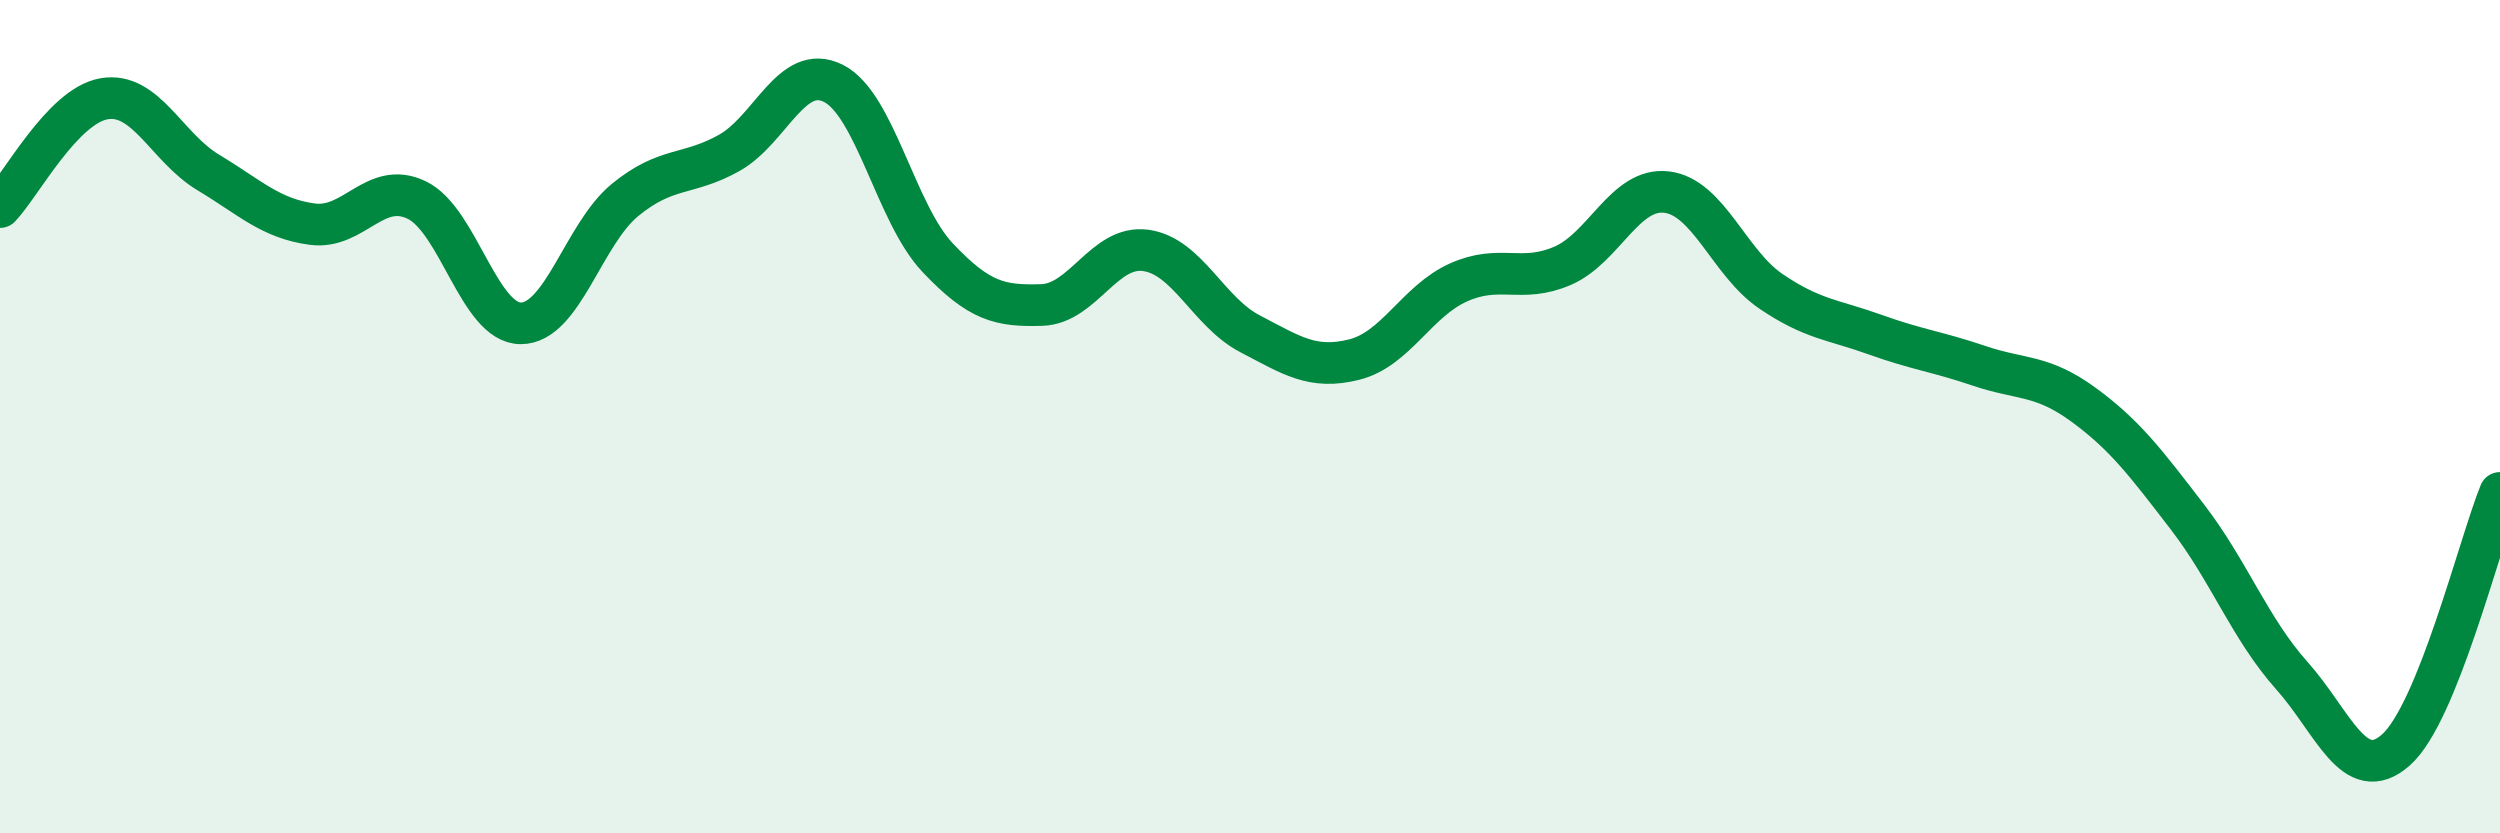 
    <svg width="60" height="20" viewBox="0 0 60 20" xmlns="http://www.w3.org/2000/svg">
      <path
        d="M 0,4.97 C 0.5,4.45 1.5,2.54 2.5,2.37 C 3.5,2.2 4,3.54 5,4.14 C 6,4.74 6.5,5.25 7.5,5.38 C 8.5,5.51 9,4.32 10,4.8 C 11,5.28 11.5,7.76 12.5,7.76 C 13.5,7.76 14,5.62 15,4.8 C 16,3.98 16.5,4.23 17.5,3.67 C 18.5,3.11 19,1.5 20,2 C 21,2.5 21.5,5.12 22.5,6.18 C 23.5,7.24 24,7.35 25,7.32 C 26,7.29 26.5,5.87 27.5,6.01 C 28.5,6.15 29,7.49 30,8.01 C 31,8.53 31.5,8.88 32.5,8.63 C 33.5,8.38 34,7.23 35,6.78 C 36,6.33 36.5,6.81 37.5,6.38 C 38.5,5.95 39,4.49 40,4.61 C 41,4.73 41.5,6.31 42.5,6.99 C 43.5,7.67 44,7.67 45,8.03 C 46,8.39 46.5,8.44 47.5,8.78 C 48.5,9.12 49,8.98 50,9.71 C 51,10.44 51.5,11.11 52.5,12.41 C 53.5,13.71 54,15.09 55,16.21 C 56,17.33 56.5,18.88 57.5,18 C 58.5,17.12 59.5,13.06 60,11.83L60 20L0 20Z"
        fill="#008740"
        opacity="0.1"
        stroke-linecap="round"
        stroke-linejoin="round"
      />
      <path
        d="M 0,4.97 C 0.5,4.45 1.5,2.54 2.5,2.37 C 3.5,2.2 4,3.54 5,4.14 C 6,4.74 6.5,5.25 7.5,5.38 C 8.5,5.51 9,4.32 10,4.8 C 11,5.28 11.5,7.76 12.5,7.76 C 13.5,7.76 14,5.62 15,4.8 C 16,3.98 16.5,4.23 17.5,3.67 C 18.5,3.11 19,1.5 20,2 C 21,2.5 21.5,5.12 22.5,6.18 C 23.5,7.24 24,7.35 25,7.32 C 26,7.29 26.5,5.87 27.5,6.01 C 28.5,6.15 29,7.49 30,8.01 C 31,8.53 31.5,8.88 32.5,8.63 C 33.5,8.38 34,7.23 35,6.78 C 36,6.33 36.5,6.81 37.5,6.38 C 38.5,5.95 39,4.49 40,4.61 C 41,4.73 41.5,6.31 42.5,6.99 C 43.5,7.67 44,7.67 45,8.03 C 46,8.39 46.5,8.44 47.5,8.78 C 48.5,9.12 49,8.98 50,9.71 C 51,10.44 51.5,11.11 52.5,12.41 C 53.5,13.71 54,15.09 55,16.21 C 56,17.33 56.5,18.88 57.5,18 C 58.5,17.12 59.5,13.06 60,11.83"
        stroke="#008740"
        stroke-width="1"
        fill="none"
        stroke-linecap="round"
        stroke-linejoin="round"
      />
    </svg>
  
